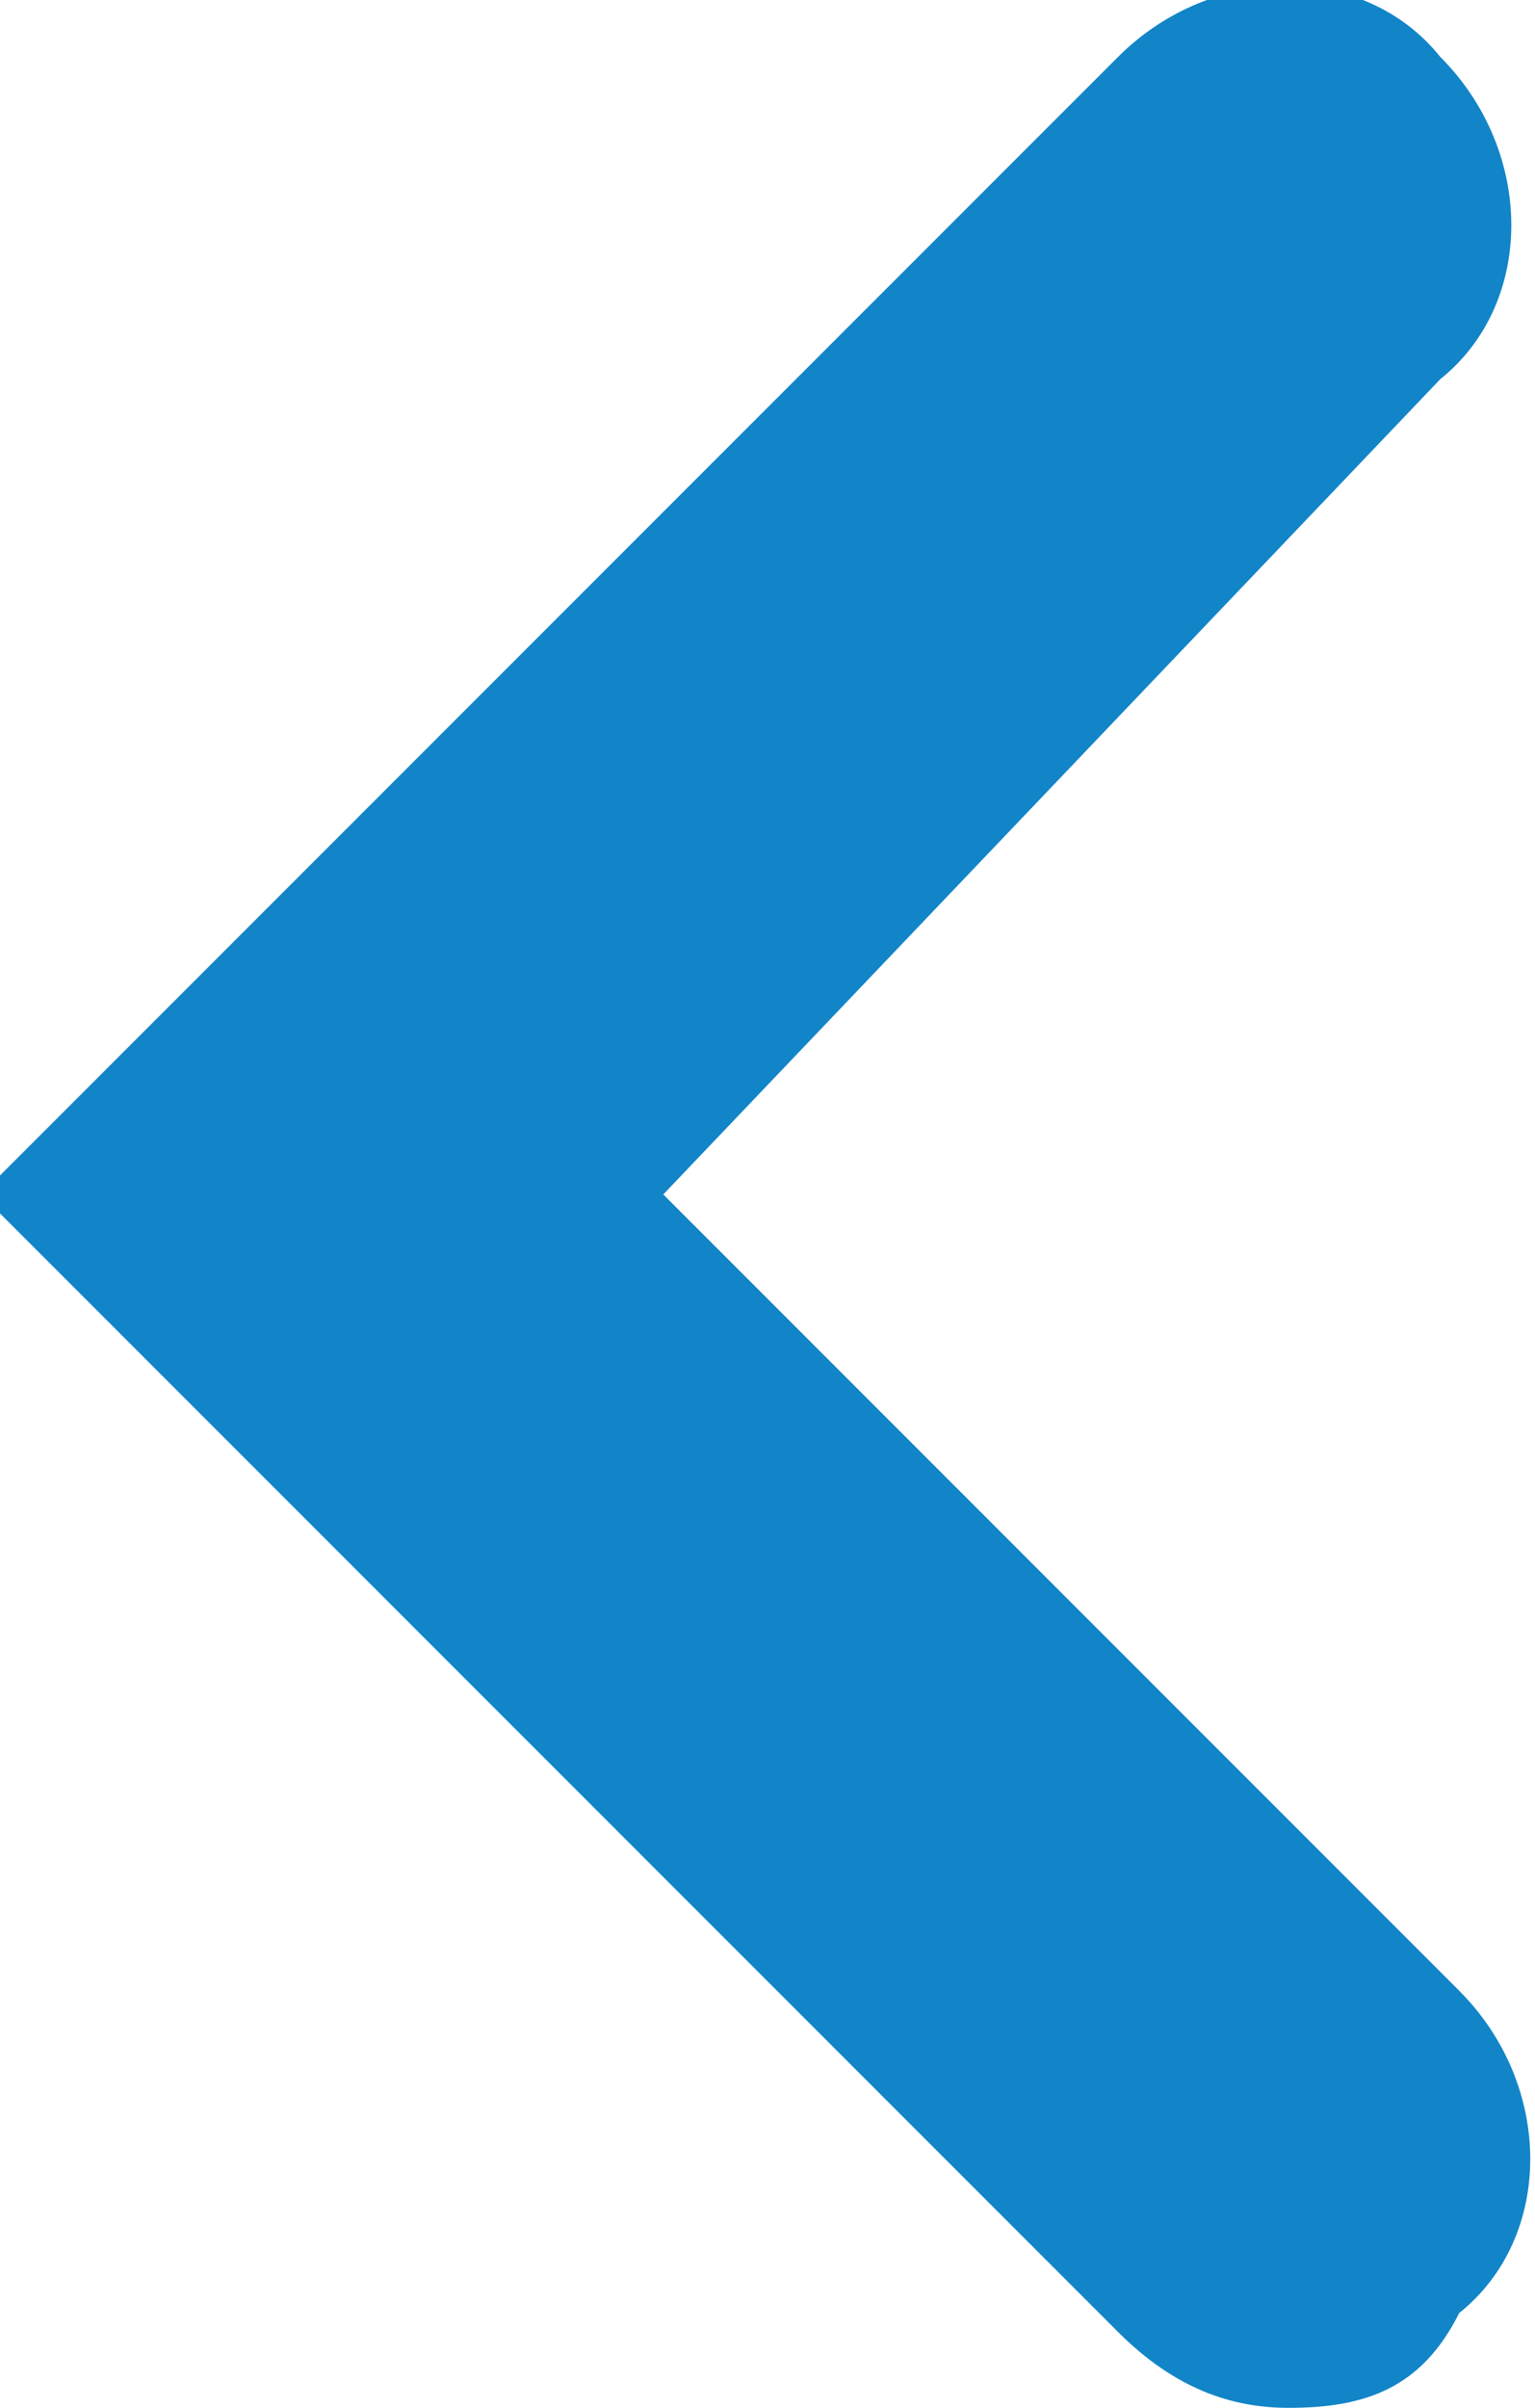<?xml version="1.0" encoding="utf-8"?>
<!-- Generator: Adobe Illustrator 25.2.1, SVG Export Plug-In . SVG Version: 6.00 Build 0)  -->
<svg version="1.1" id="Layer_1" xmlns="http://www.w3.org/2000/svg" xmlns:xlink="http://www.w3.org/1999/xlink" x="0px" y="0px"
	 viewBox="0 0 8.1 12.7" style="enable-background:new 0 0 8.1 12.7;" xml:space="preserve">
<style type="text/css">
	.st0{fill:#1285C8;}
</style>
<path class="st0" d="M6.8,12.7c-0.3,0-0.6-0.1-0.9-0.4l-6-6l6-6c0.5-0.5,1.3-0.5,1.7,0c0.5,0.5,0.5,1.3,0,1.7L3.5,6.3l4.2,4.2
	c0.5,0.5,0.5,1.3,0,1.7C7.5,12.6,7.2,12.7,6.8,12.7z"/>
</svg>

